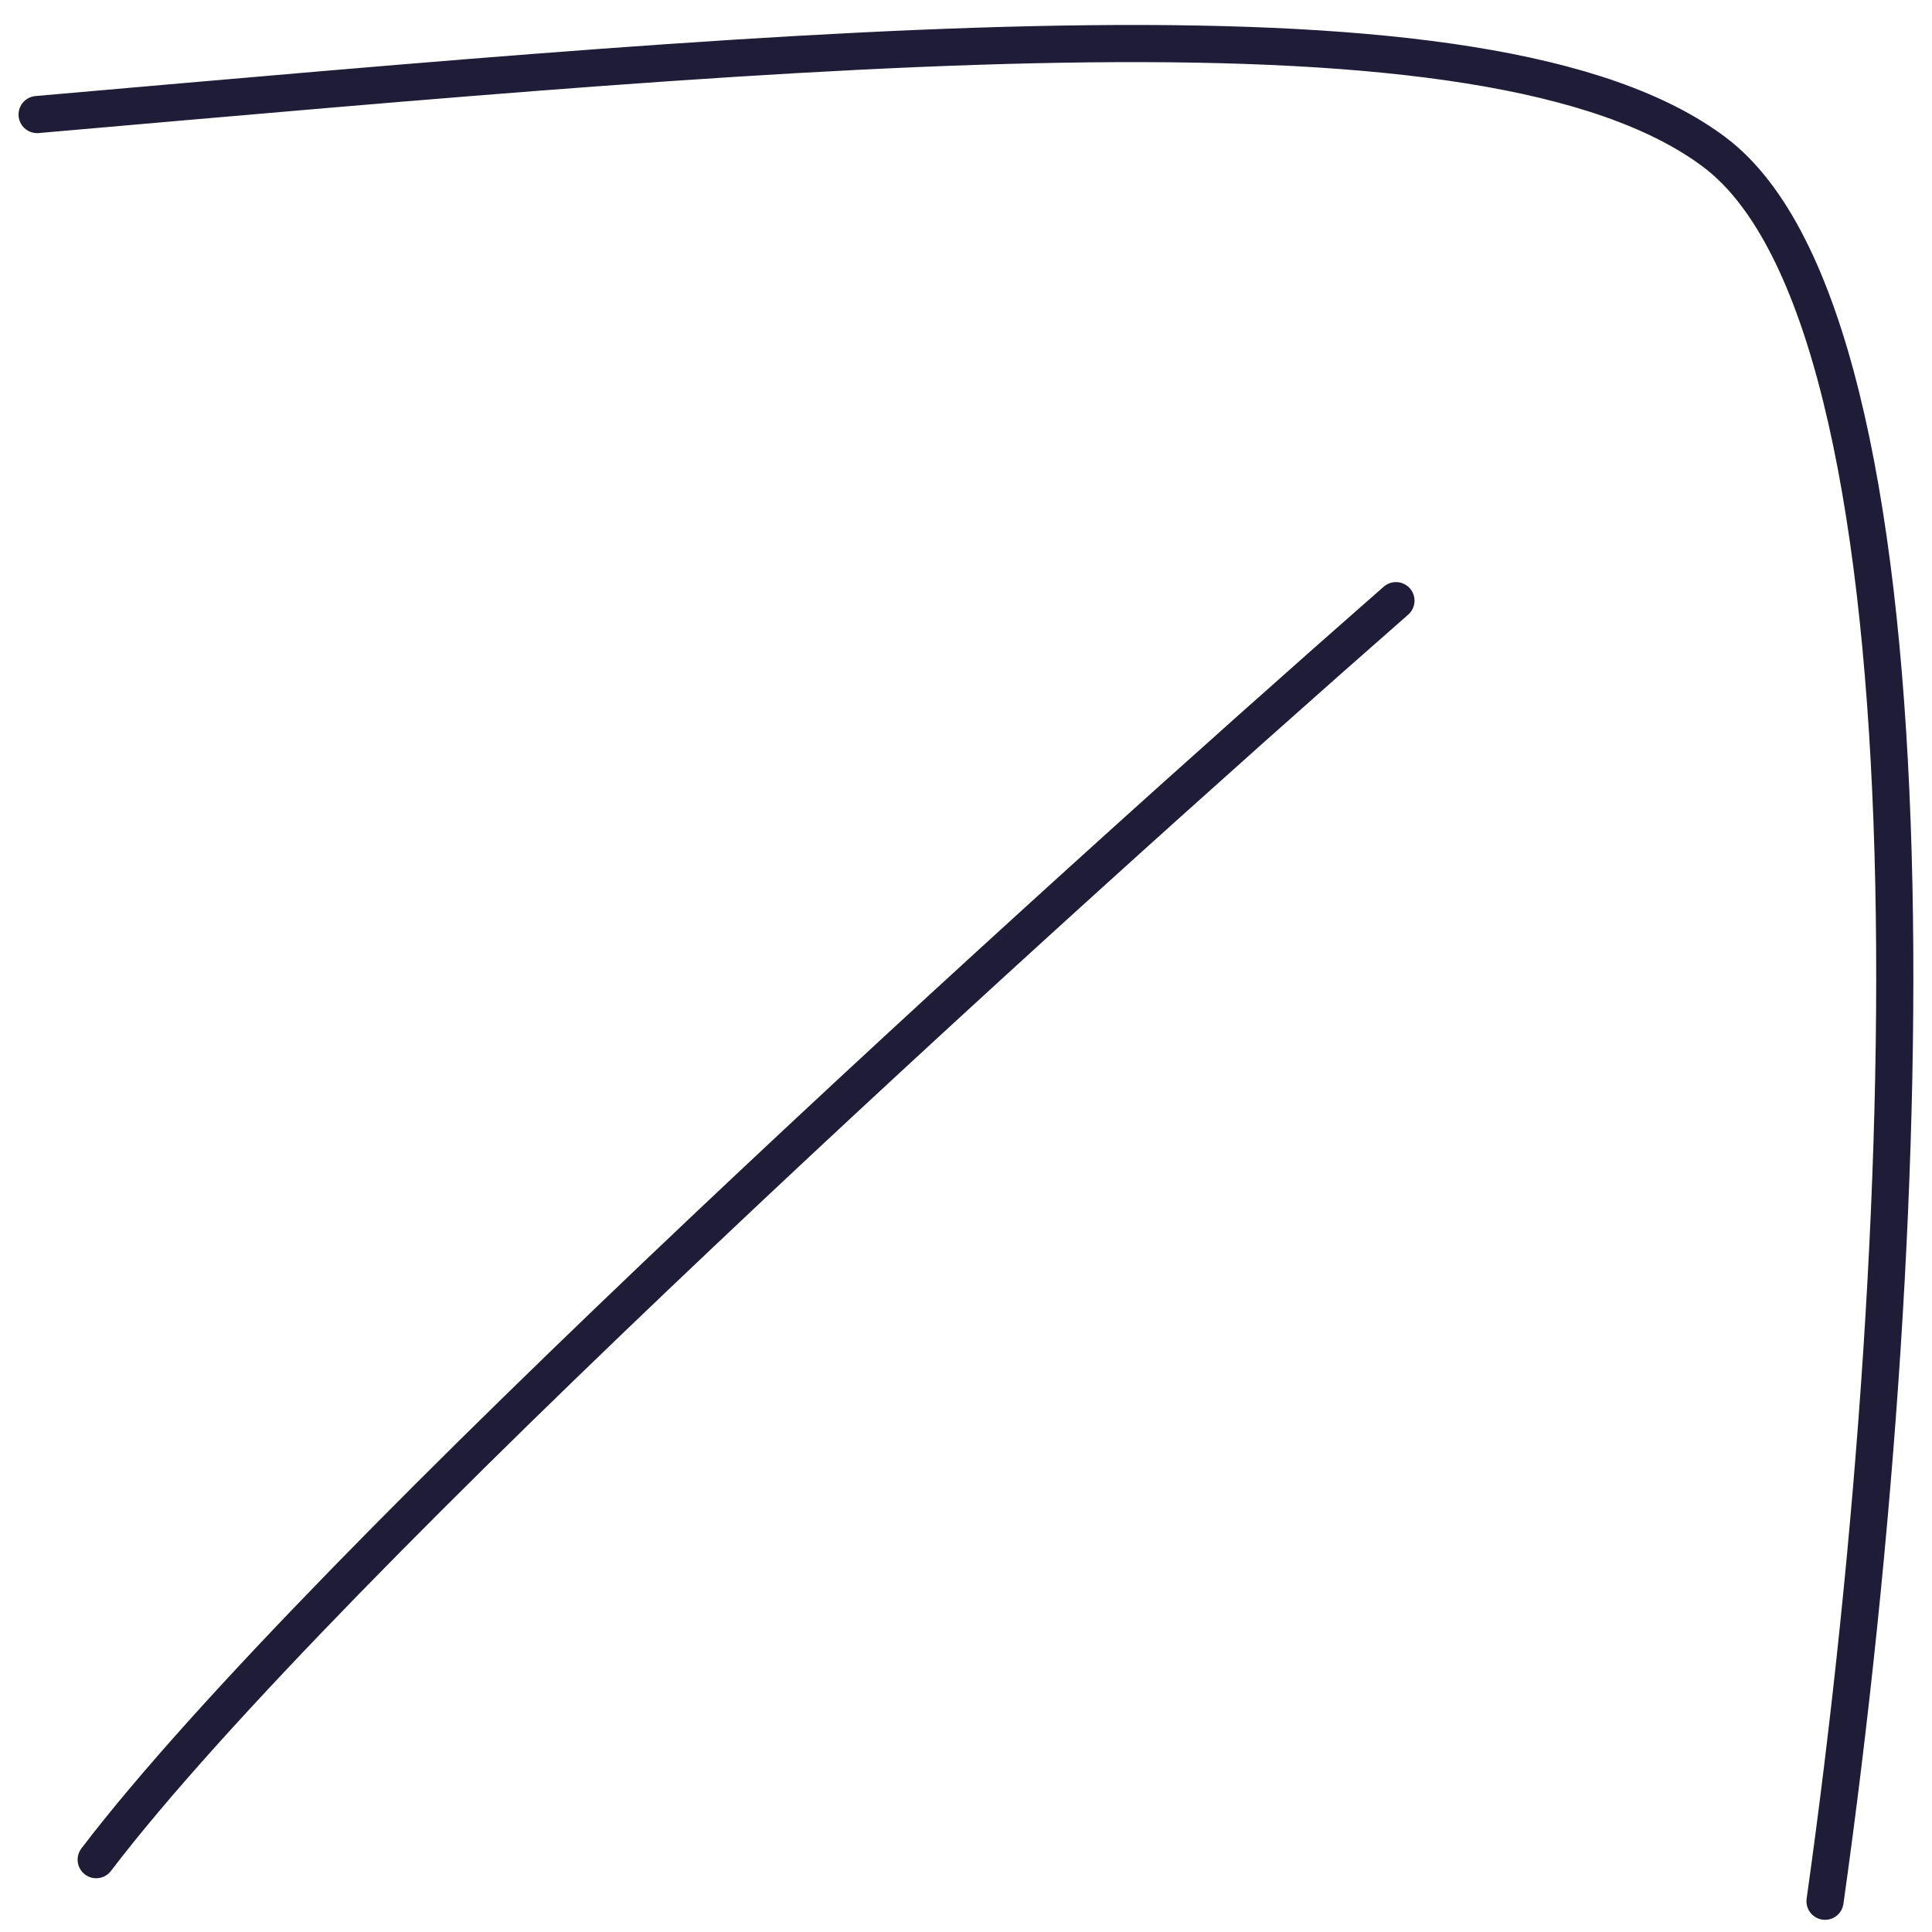 <svg width="52" height="52" viewBox="0 0 52 52" fill="none" xmlns="http://www.w3.org/2000/svg">
<path d="M49.121 51.172C51.834 31.89 52.207 8.676 46.156 4.104C40.105 -0.468 22.378 1.214 0.999 3.083M37.572 16.167C28.416 24.196 8.631 42.12 2.589 50.053" stroke="#1F1C37" stroke-linecap="round" stroke-linejoin="round"/>
</svg>
